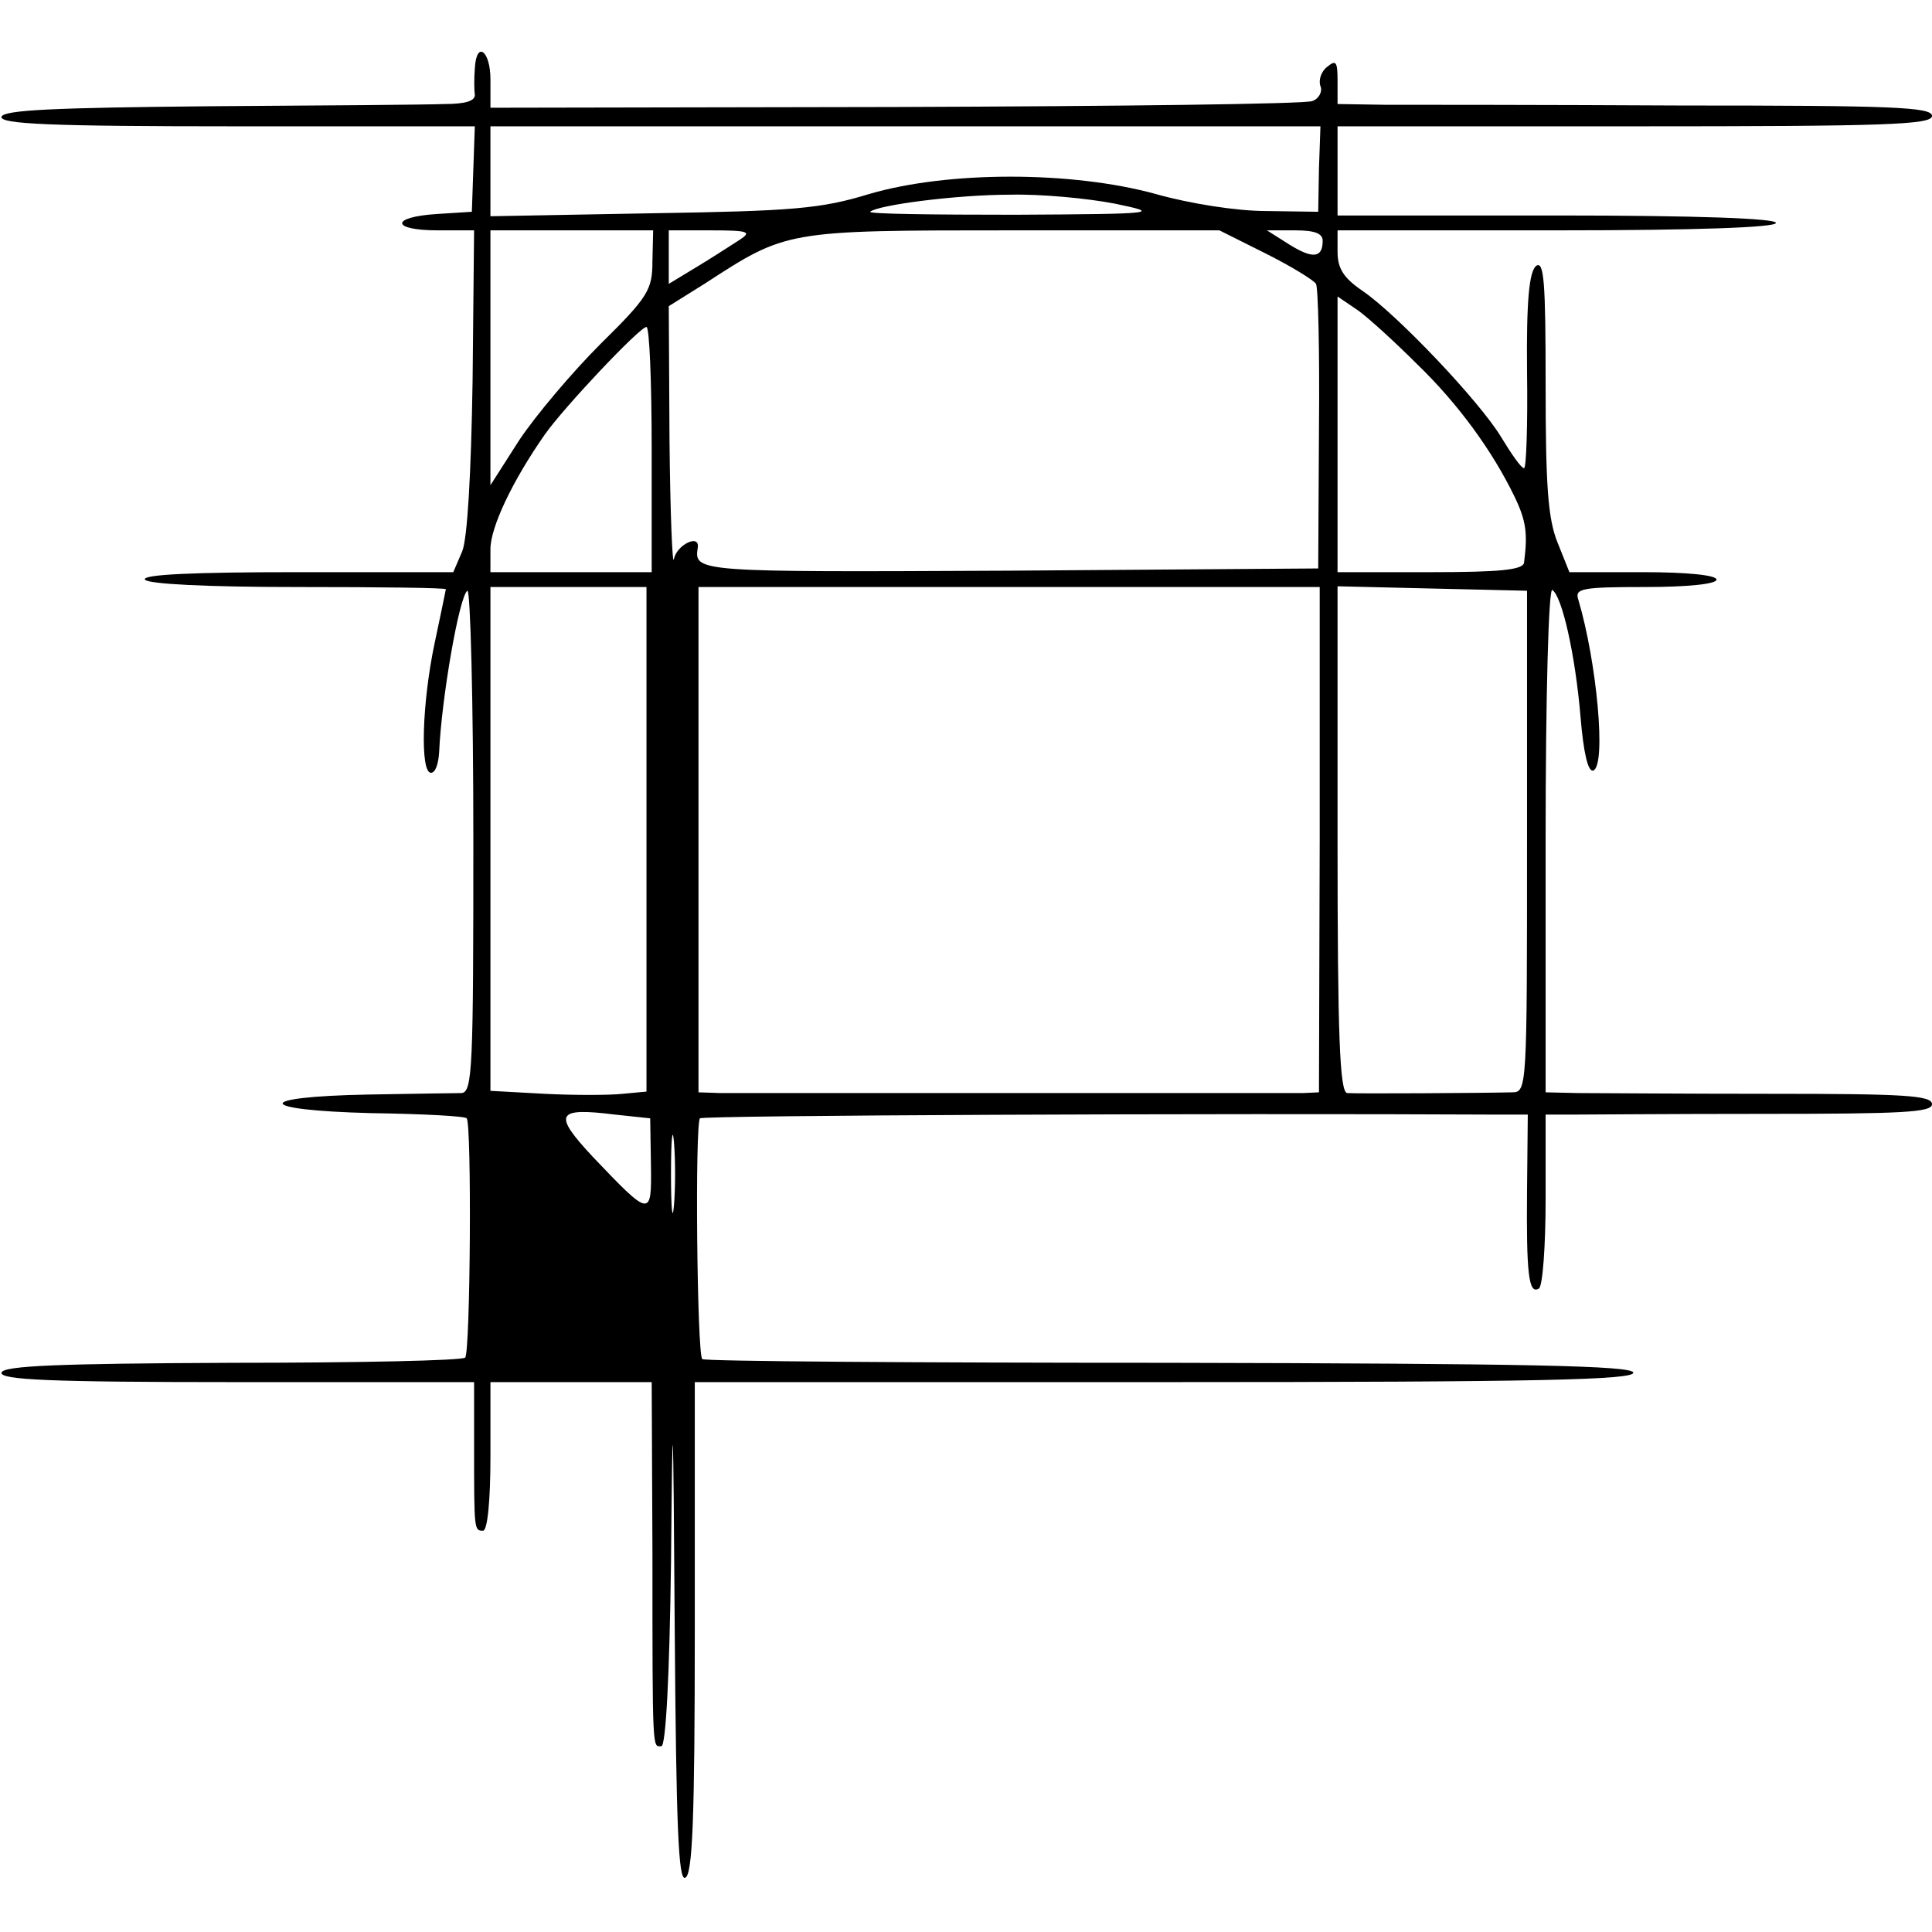 <?xml version="1.0" standalone="no"?>
<!DOCTYPE svg PUBLIC "-//W3C//DTD SVG 20010904//EN"
 "http://www.w3.org/TR/2001/REC-SVG-20010904/DTD/svg10.dtd">
<svg version="1.0" xmlns="http://www.w3.org/2000/svg"
 width="260pt" height="260pt" viewBox="0 0 260 260"
 preserveAspectRatio="xMidYMid meet">
<g transform="translate(0,260) scale(0.1,-0.1)"
fill="#000000" stroke="none">
<path d="M639 2508 c-1 -13 -1 -29 0 -35 1 -9 -13 -13 -41 -13 -24 -1 -166 -2
-317 -3 -209 -2 -275 -5 -279 -14 -3 -10 65 -13 317 -13 l320 0 -2 -57 -2 -58
-47 -3 c-63 -4 -62 -22 1 -22 l49 0 -2 -202 c-2 -126 -7 -213 -14 -230 l-12
-28 -210 0 c-138 0 -209 -3 -205 -10 4 -6 83 -10 206 -10 109 0 199 -1 199 -3
0 -1 -7 -34 -15 -72 -17 -80 -20 -175 -5 -175 6 0 10 12 11 28 3 71 27 210 38
217 4 2 8 -149 8 -335 0 -306 -1 -340 -16 -341 -9 0 -65 -1 -126 -2 -155 -3
-152 -21 4 -25 69 -1 127 -4 129 -7 7 -7 5 -315 -2 -322 -4 -4 -144 -7 -313
-7 -236 -1 -307 -4 -311 -13 -3 -10 65 -13 316 -13 l320 0 0 -87 c0 -112 0
-113 12 -113 6 0 10 40 10 100 l0 100 109 0 108 0 1 -228 c0 -275 0 -262 12
-262 6 0 11 94 13 247 2 228 3 220 5 -90 2 -266 5 -338 14 -334 10 3 13 79 13
335 l0 332 633 0 c503 0 633 3 630 13 -4 9 -138 12 -626 13 -342 0 -624 2
-627 5 -7 7 -10 317 -3 324 4 4 692 7 1078 5 l36 0 -1 -102 c-1 -111 2 -141
16 -132 5 3 9 57 9 120 l0 114 33 0 c17 0 134 1 260 1 187 0 227 2 227 13 0
12 -39 14 -217 14 -120 0 -237 1 -260 1 l-43 1 0 341 c0 192 4 338 9 335 13
-8 31 -87 38 -171 4 -48 10 -74 17 -72 18 6 5 146 -20 230 -5 15 4 17 90 17
57 0 96 4 96 10 0 6 -40 10 -99 10 l-99 0 -16 40 c-13 32 -16 78 -16 211 0
139 -2 169 -13 161 -9 -8 -13 -46 -12 -142 1 -71 -1 -130 -4 -130 -4 0 -17 19
-31 42 -29 48 -140 165 -187 197 -25 17 -33 30 -33 52 l0 29 295 0 c190 0 295
4 295 10 0 6 -105 10 -295 10 l-295 0 0 60 0 60 400 0 c336 0 400 2 400 14 0
12 -55 14 -337 14 -186 1 -366 1 -400 1 l-63 1 0 31 c0 26 -2 29 -14 19 -8 -6
-12 -18 -9 -26 3 -7 -2 -17 -11 -20 -9 -4 -262 -7 -561 -8 l-545 -1 0 38 c0
39 -19 53 -21 15z m1136 -135 l-1 -58 -70 1 c-40 0 -103 10 -149 23 -113 31
-279 31 -385 0 -65 -20 -103 -23 -292 -26 l-218 -4 0 60 0 61 558 0 559 0 -2
-57z m-275 -47 c63 -13 59 -14 -134 -15 -110 0 -197 1 -195 4 10 9 116 23 189
23 41 1 104 -5 140 -12z m-622 -78 c0 -38 -6 -48 -70 -111 -38 -38 -87 -96
-109 -129 l-39 -61 0 171 0 172 109 0 110 0 -1 -42z m117 29 c-11 -7 -37 -24
-57 -36 l-38 -23 0 36 0 36 57 0 c51 0 55 -2 38 -13z m708 -18 c34 -17 65 -36
68 -41 3 -5 5 -93 4 -196 l-1 -187 -417 -3 c-421 -2 -423 -2 -418 31 3 19 -28
4 -32 -15 -2 -13 -5 59 -6 158 l-1 182 48 30 c111 72 108 72 415 72 l278 0 62
-31z m77 17 c0 -23 -13 -25 -45 -5 l-30 19 38 0 c26 0 37 -4 37 -14z m127
-166 c56 -54 102 -118 131 -178 16 -33 18 -50 13 -89 -1 -10 -33 -13 -126 -13
l-125 0 0 186 0 185 28 -19 c15 -11 50 -43 79 -72z m-1030 -115 l0 -165 -108
0 -109 0 0 31 c0 29 29 91 73 154 26 37 128 145 137 145 4 0 7 -74 7 -165z
m-7 -524 l0 -340 -32 -3 c-18 -2 -66 -2 -105 0 l-73 4 0 339 0 339 105 0 105
0 0 -339z m906 -1 l-1 -340 -22 -1 c-30 0 -744 0 -783 0 l-30 1 0 340 0 340
418 0 418 0 0 -340z m279 -2 c0 -332 0 -338 -20 -338 -39 -1 -210 -2 -222 -1
-10 1 -13 76 -13 341 l0 341 127 -3 128 -3 0 -337z m-1179 -435 c1 -72 0 -72
-79 11 -53 57 -49 66 31 56 l47 -5 1 -62z m31 -55 c-2 -24 -4 -5 -4 42 0 47 2
66 4 43 2 -24 2 -62 0 -85z"/>
</g>
</svg>
